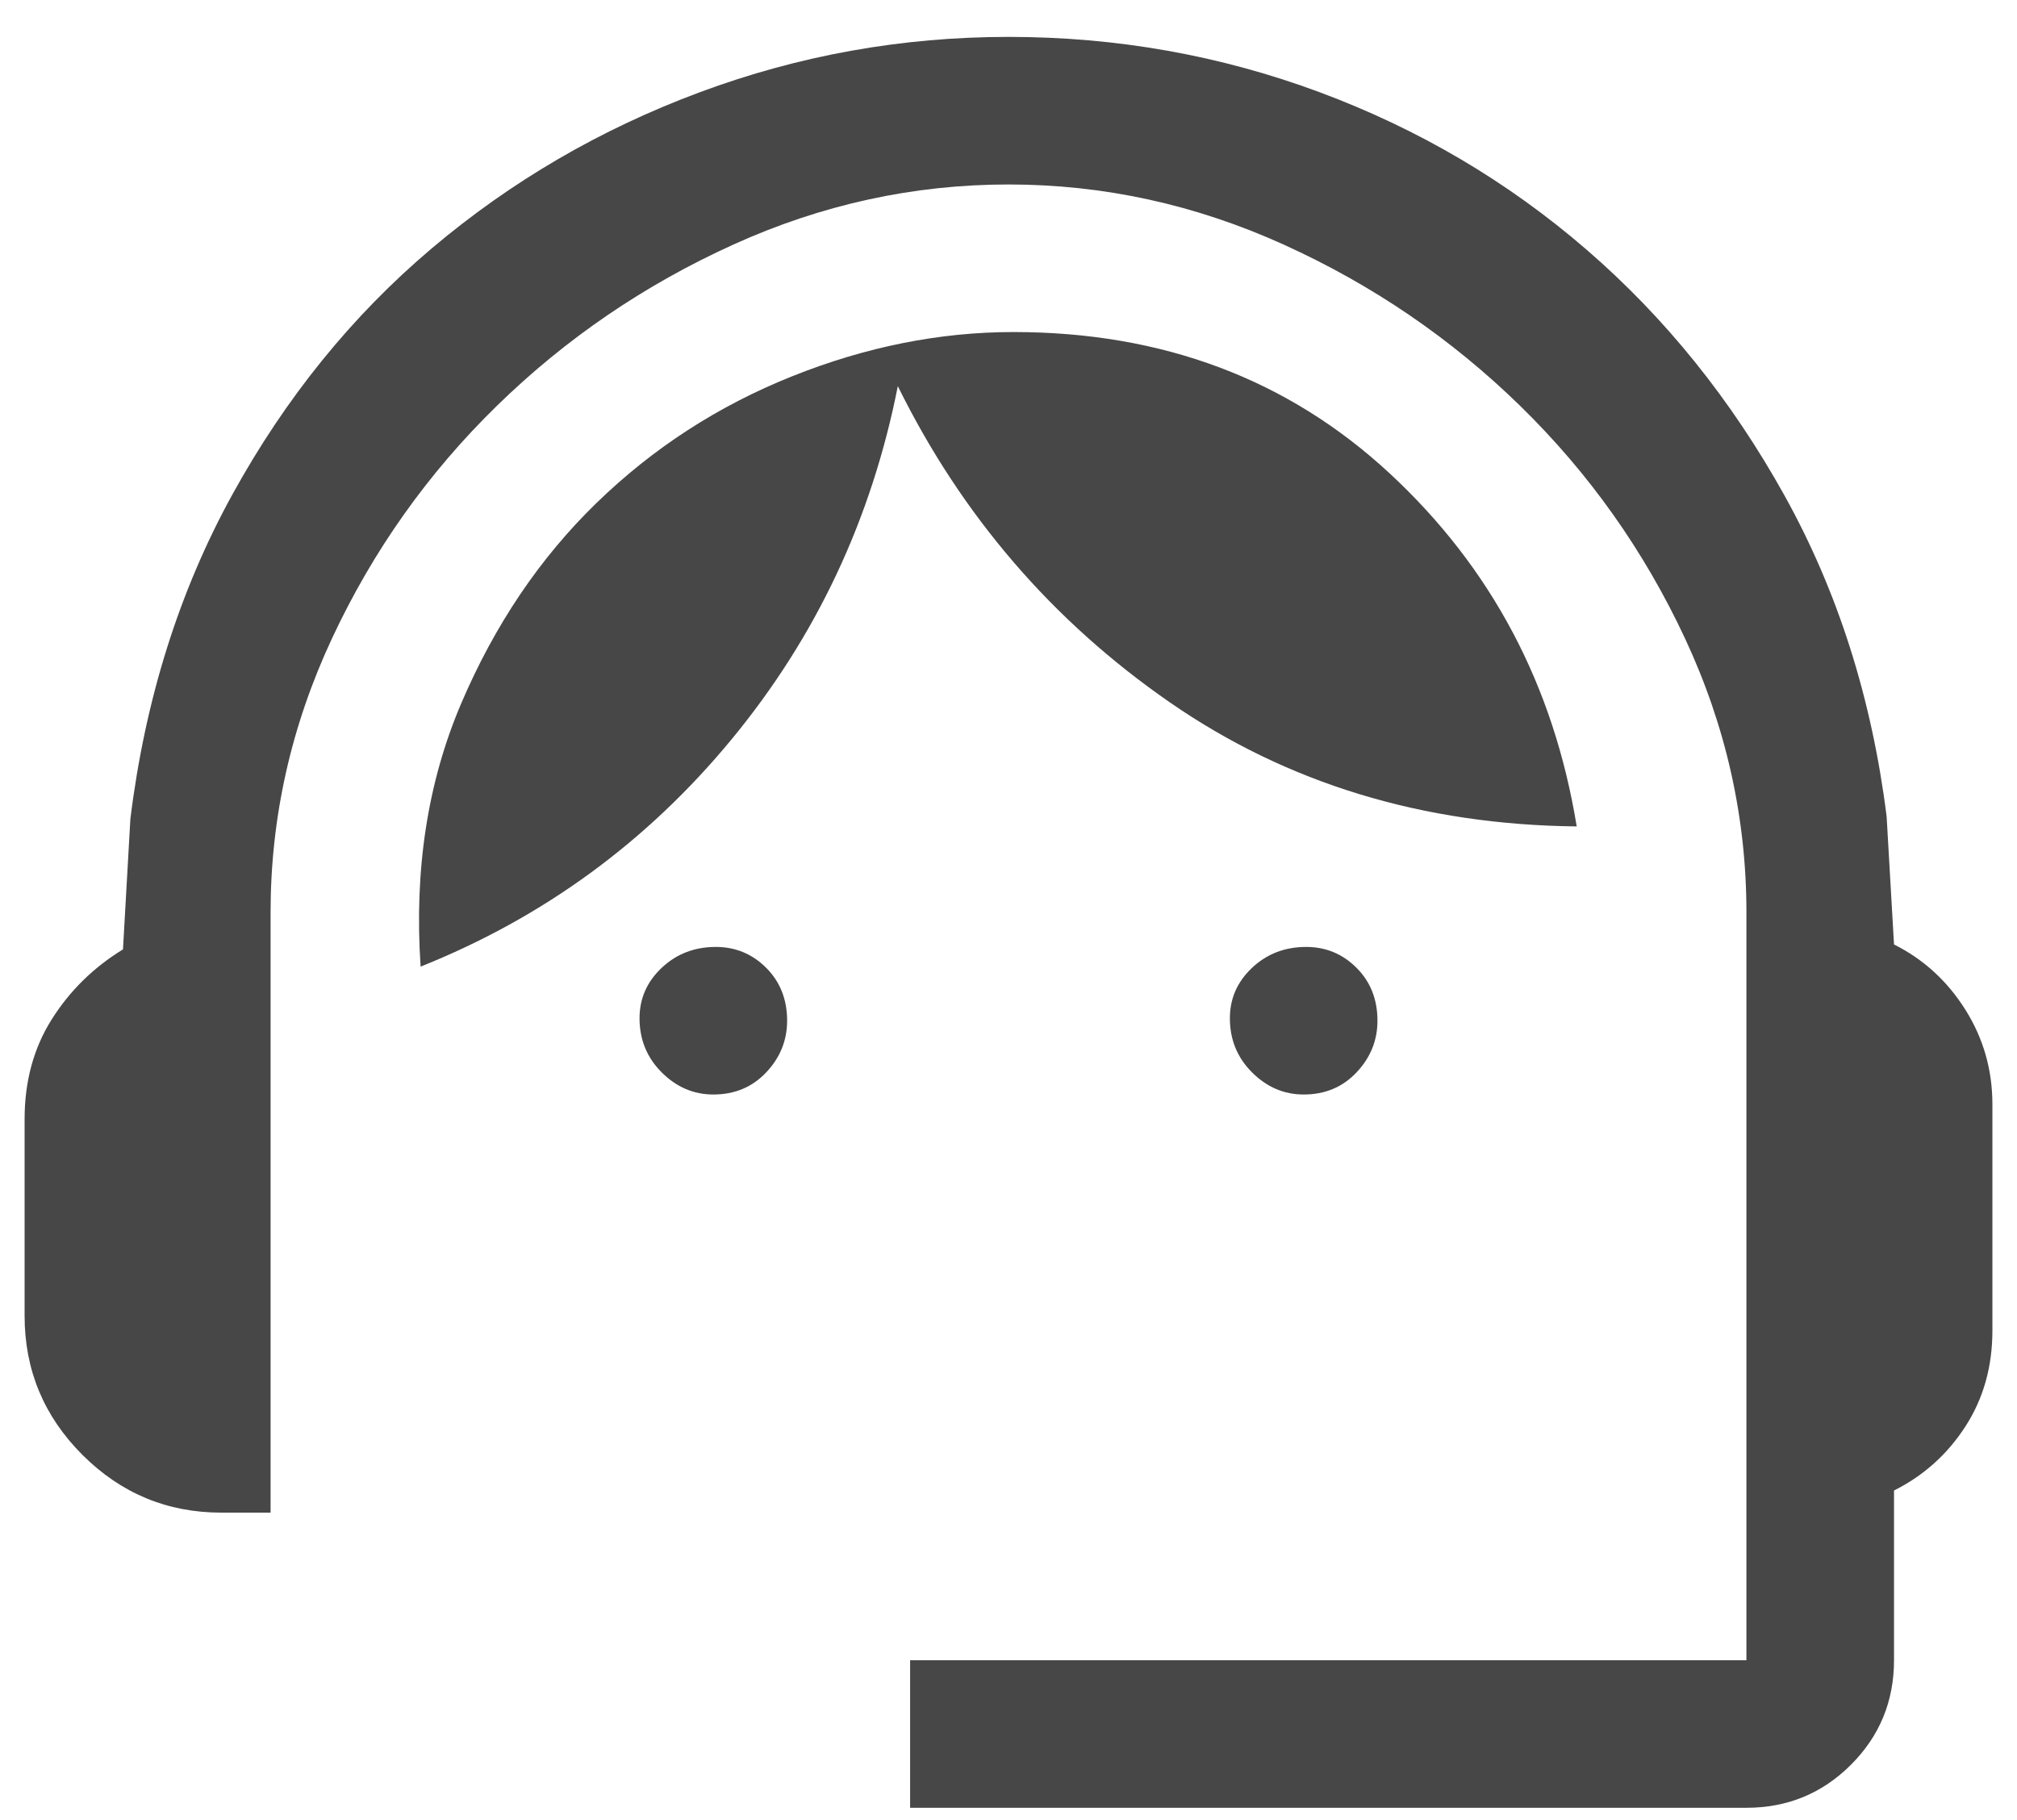 <svg width="41" height="37" viewBox="0 0 41 37" fill="none" xmlns="http://www.w3.org/2000/svg">
<path d="M18.5 36.75V33.75H35.5V18.55C35.5 16.617 35.083 14.758 34.25 12.975C33.417 11.192 32.3 9.617 30.9 8.25C29.5 6.883 27.9 5.792 26.1 4.975C24.3 4.158 22.433 3.75 20.5 3.75C18.567 3.75 16.7 4.158 14.9 4.975C13.1 5.792 11.5 6.883 10.1 8.25C8.7 9.617 7.583 11.192 6.75 12.975C5.917 14.758 5.5 16.617 5.5 18.55V30.75H4.5C3.4 30.75 2.458 30.358 1.675 29.575C0.892 28.792 0.5 27.85 0.5 26.75V22.75C0.5 21.983 0.683 21.308 1.05 20.725C1.417 20.142 1.9 19.667 2.5 19.3L2.65 16.65C2.95 14.217 3.642 12.017 4.725 10.05C5.808 8.083 7.158 6.417 8.775 5.05C10.392 3.683 12.208 2.625 14.225 1.875C16.242 1.125 18.333 0.75 20.5 0.75C22.7 0.75 24.808 1.125 26.825 1.875C28.842 2.625 30.65 3.692 32.25 5.075C33.85 6.458 35.192 8.125 36.275 10.075C37.358 12.025 38.05 14.2 38.35 16.6L38.5 19.2C39.1 19.5 39.583 19.942 39.95 20.525C40.317 21.108 40.5 21.75 40.5 22.45V27.05C40.5 27.783 40.317 28.433 39.95 29C39.583 29.567 39.1 30 38.5 30.3V33.75C38.5 34.583 38.208 35.292 37.625 35.875C37.042 36.458 36.333 36.75 35.5 36.75H18.5ZM14.5 22.25C14.1 22.25 13.75 22.1 13.45 21.8C13.15 21.5 13 21.133 13 20.7C13 20.3 13.15 19.958 13.45 19.675C13.75 19.392 14.117 19.25 14.55 19.25C14.95 19.25 15.292 19.392 15.575 19.675C15.858 19.958 16 20.317 16 20.75C16 21.15 15.858 21.5 15.575 21.8C15.292 22.1 14.933 22.25 14.5 22.25ZM26.5 22.25C26.1 22.25 25.75 22.1 25.45 21.8C25.15 21.5 25 21.133 25 20.7C25 20.3 25.15 19.958 25.45 19.675C25.75 19.392 26.117 19.25 26.55 19.25C26.95 19.25 27.292 19.392 27.575 19.675C27.858 19.958 28 20.317 28 20.75C28 21.15 27.858 21.5 27.575 21.8C27.292 22.1 26.933 22.25 26.5 22.25ZM8.55 19.65C8.417 17.683 8.692 15.9 9.375 14.3C10.058 12.7 10.975 11.342 12.125 10.225C13.275 9.108 14.6 8.25 16.1 7.65C17.6 7.05 19.1 6.75 20.6 6.75C23.633 6.75 26.183 7.708 28.25 9.625C30.317 11.542 31.583 13.933 32.05 16.8C28.917 16.767 26.158 15.925 23.775 14.275C21.392 12.625 19.55 10.483 18.25 7.85C17.717 10.55 16.592 12.942 14.875 15.025C13.158 17.108 11.05 18.65 8.55 19.65Z" fill="#474747"/>
</svg>
